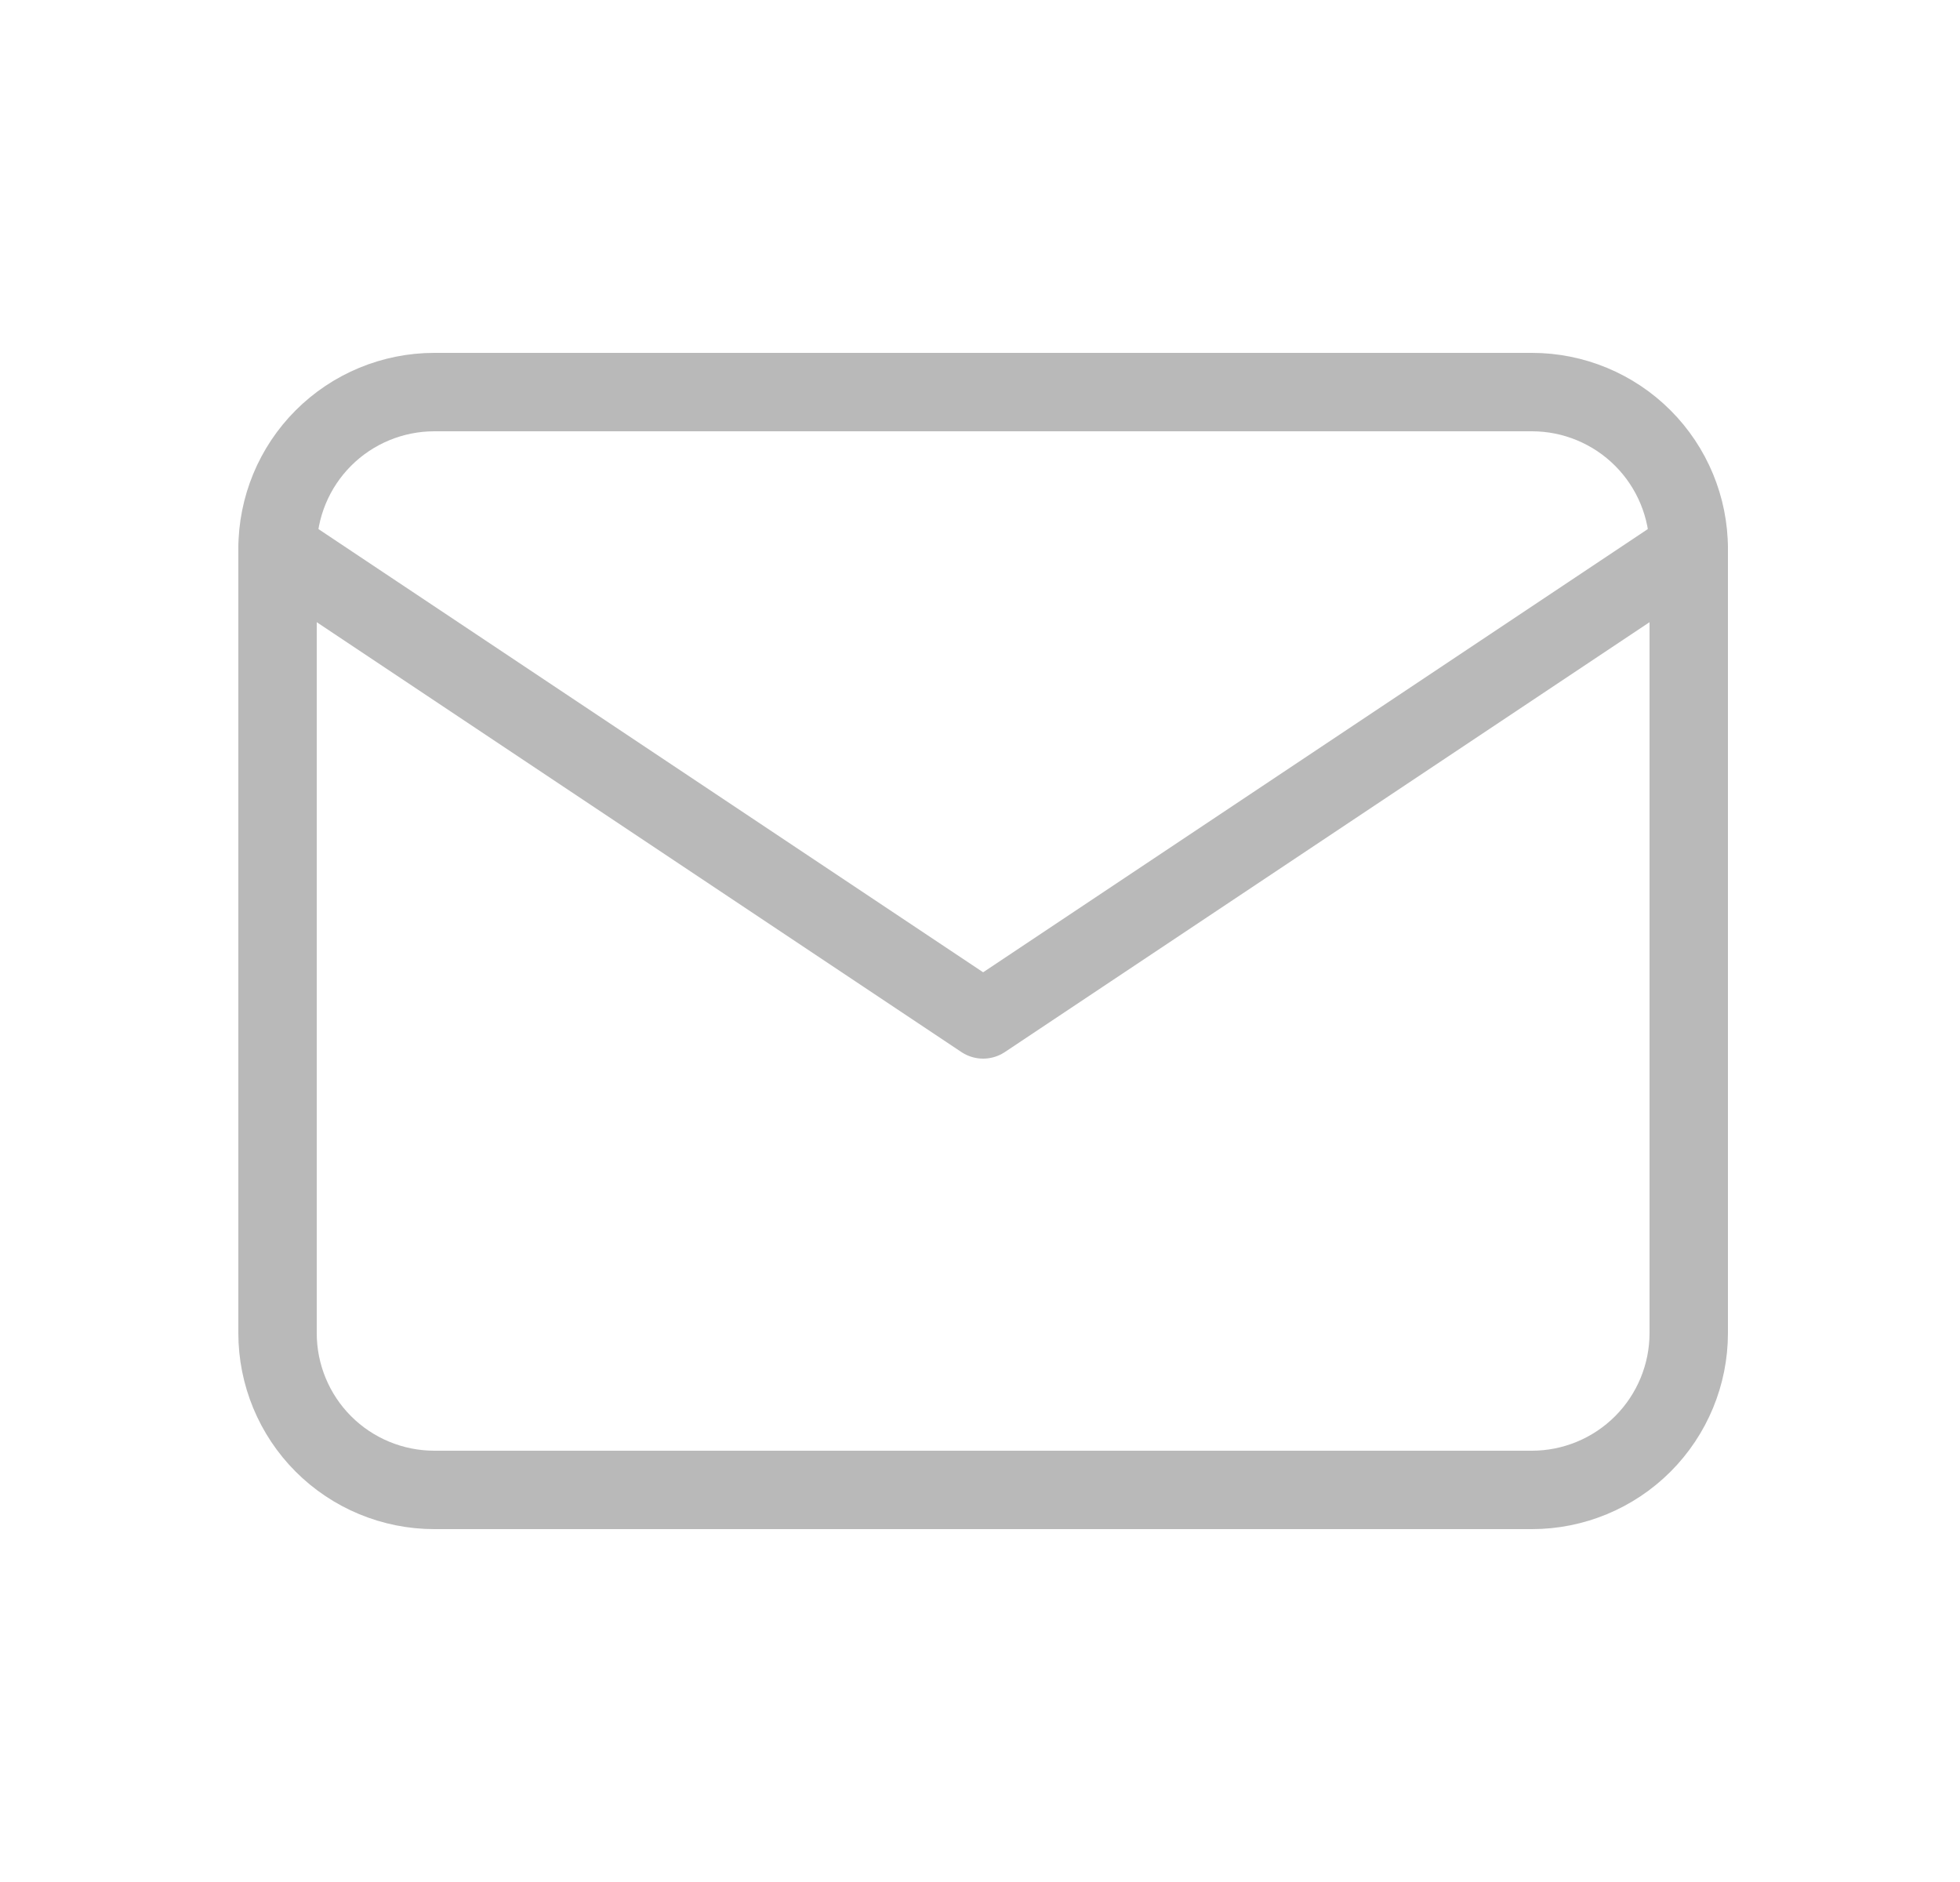 <?xml version="1.0" encoding="UTF-8"?>
<svg xmlns="http://www.w3.org/2000/svg" width="25" height="24" viewBox="0 0 25 24" fill="none">
  <g clip-path="url(#clip0_20_913)">
    <path d="M3.54 7C3.54 6.47 3.75 5.961 4.125 5.586C4.5 5.211 5.009 5 5.54 5H19.54C20.07 5 20.579 5.211 20.954 5.586C21.329 5.961 21.54 6.47 21.54 7V17C21.54 17.53 21.329 18.039 20.954 18.414C20.579 18.789 20.07 19 19.54 19H5.54C5.009 19 4.5 18.789 4.125 18.414C3.75 18.039 3.54 17.53 3.54 17V7Z" stroke="#B9B9B9" stroke-linecap="round" stroke-linejoin="round"></path>
    <path d="M3.54 7L12.54 13L21.54 7" stroke="#B9B9B9" stroke-linecap="round" stroke-linejoin="round"></path>
  </g>
  <defs>
    <clipPath id="clip0_20_913">
      <rect width="24" height="24" fill="white" transform="translate(0.54)"></rect>
    </clipPath>
  </defs>
</svg>
